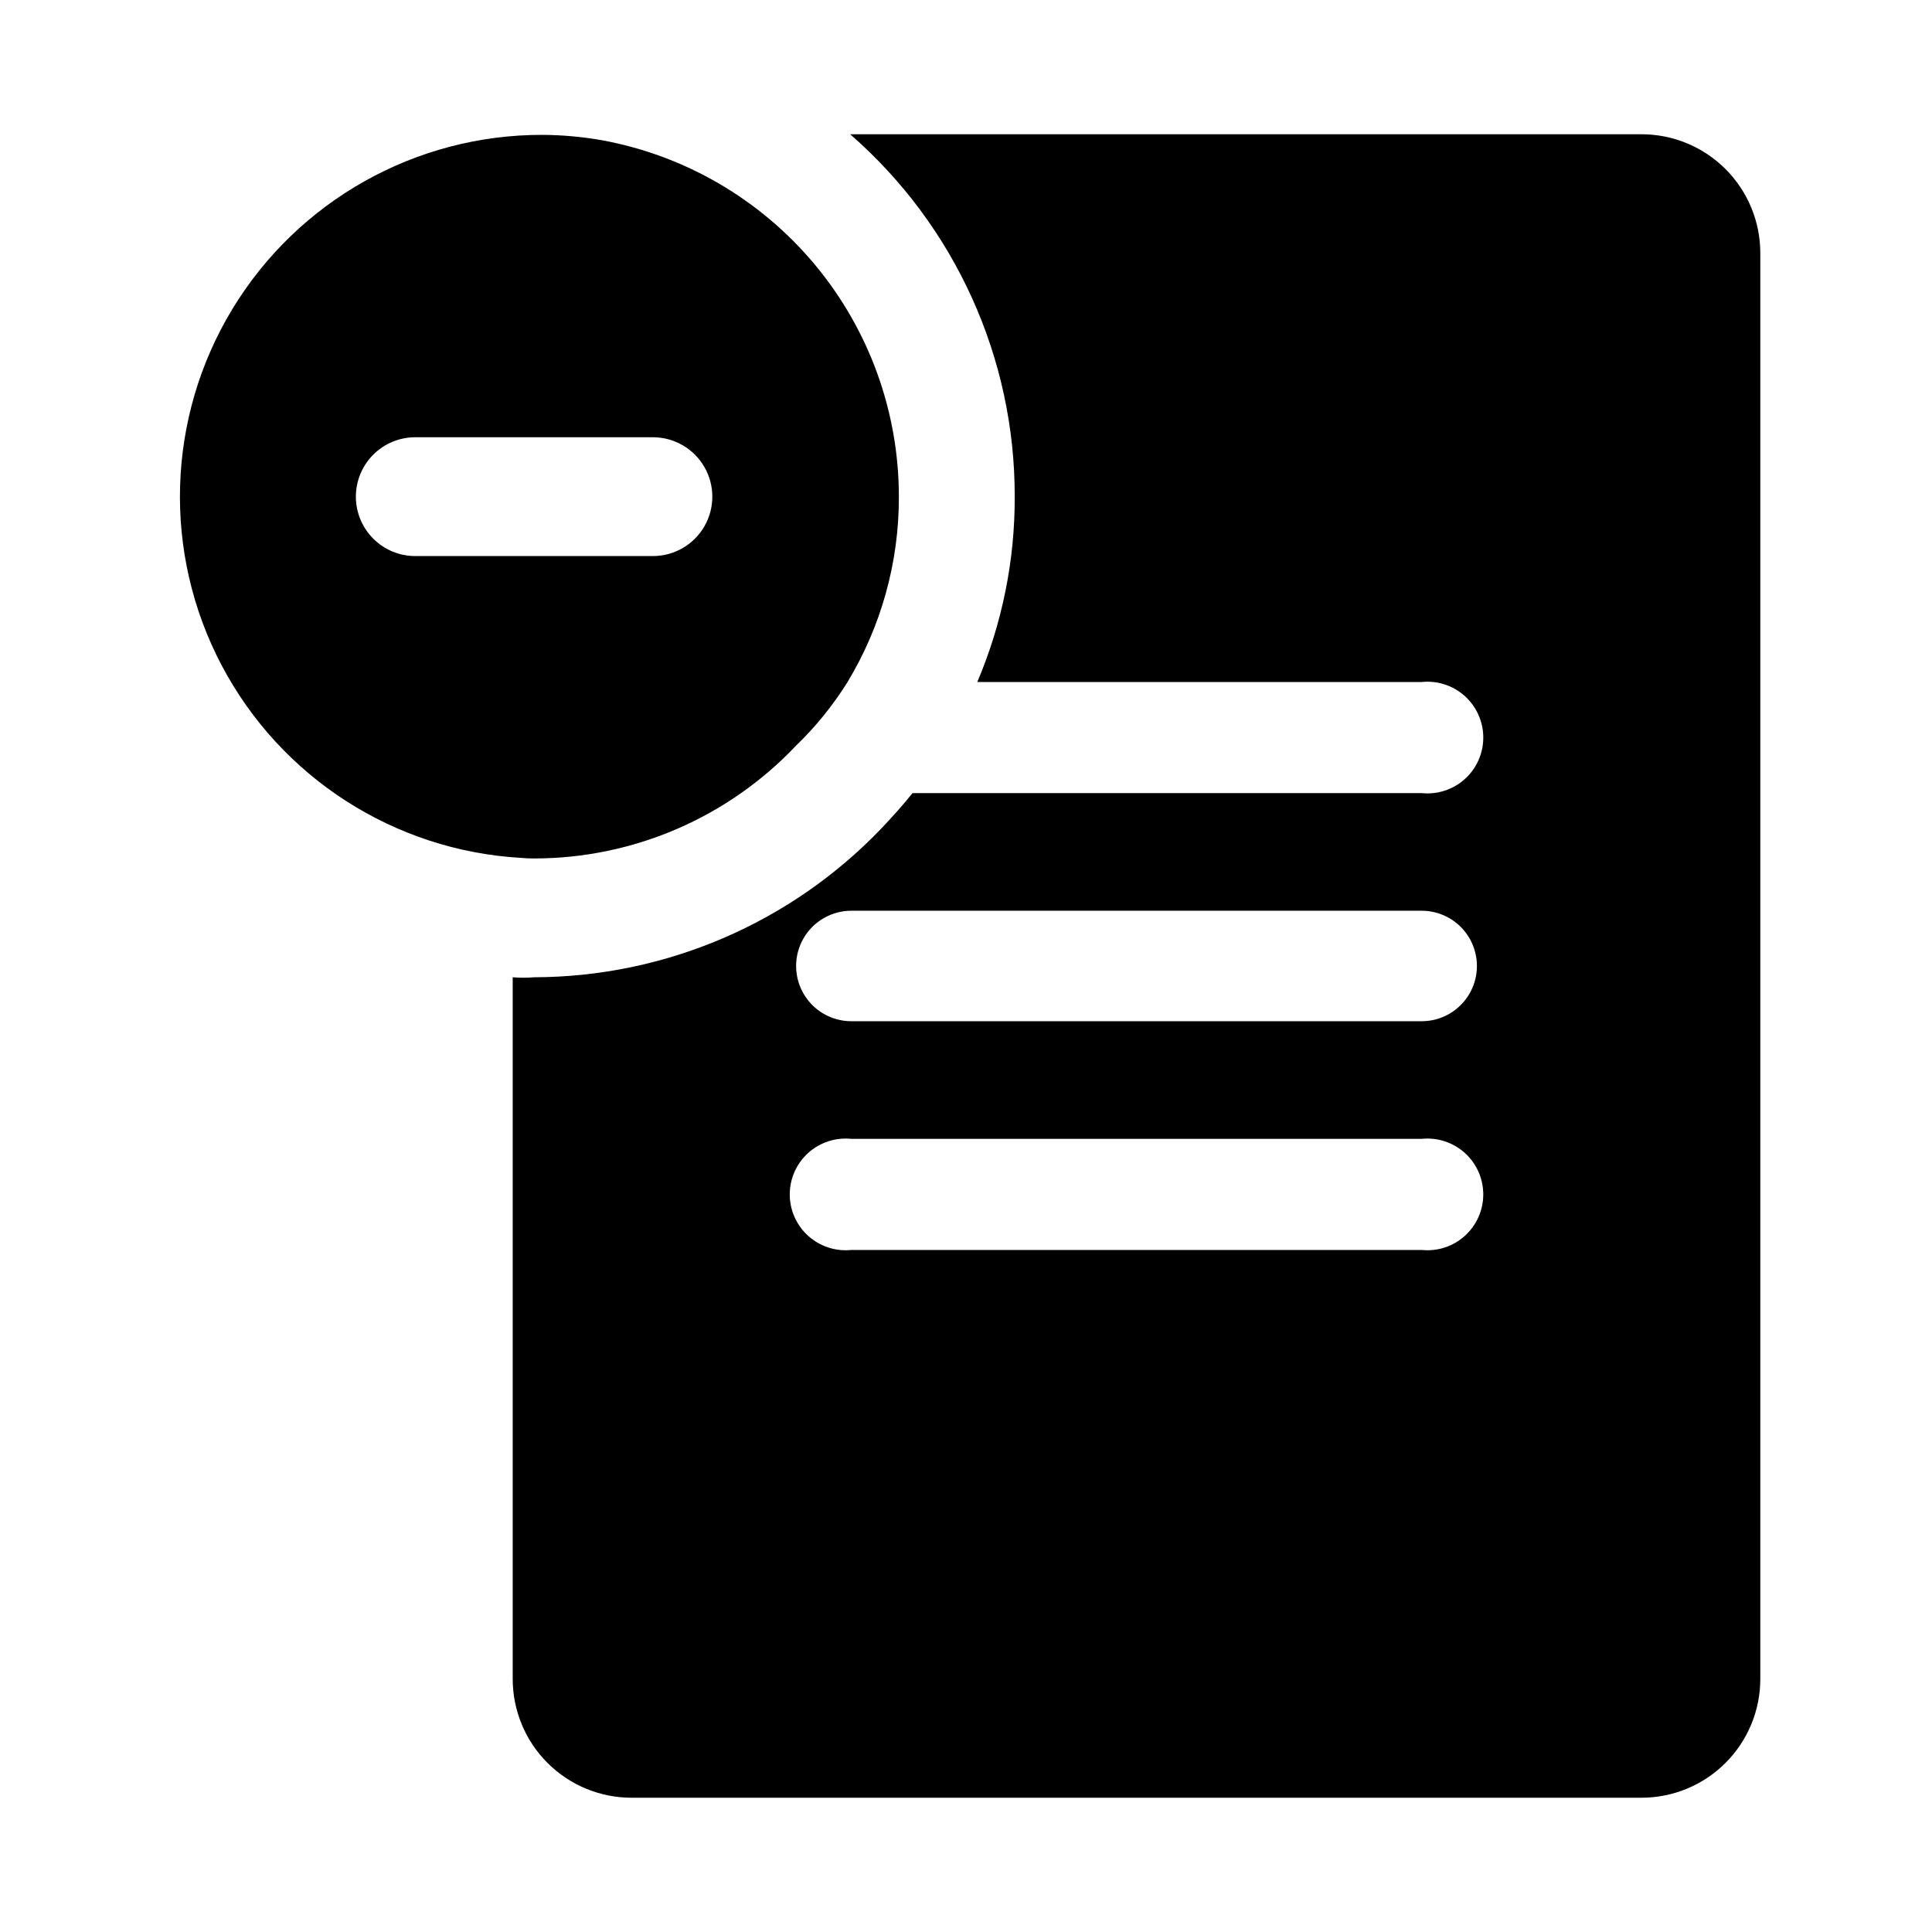 <?xml version="1.0" encoding="UTF-8"?>
<!-- Uploaded to: ICON Repo, www.iconrepo.com, Generator: ICON Repo Mixer Tools -->
<svg fill="#000000" width="800px" height="800px" version="1.1" viewBox="144 144 512 512" xmlns="http://www.w3.org/2000/svg">
 <g>
  <path d="m579.01 179.58h-209.71c27.766 24.18 43.676 59.219 43.613 96.039 0.055 16.875-3.32 33.59-9.922 49.121h117.77c4.168-0.434 8.324 0.922 11.438 3.731 3.113 2.805 4.887 6.801 4.887 10.988 0 4.191-1.773 8.188-4.887 10.992-3.113 2.805-7.269 4.16-11.438 3.731h-134.93c-2.519 3.148-5.352 6.297-8.188 9.289-24.043 25.16-57.301 39.43-92.102 39.516-1.887 0.16-3.781 0.16-5.668 0v185.94c0 8.352 3.316 16.363 9.223 22.266 5.906 5.906 13.914 9.223 22.266 9.223h267.65c8.352 0 16.359-3.316 22.266-9.223 5.906-5.902 9.223-13.914 9.223-22.266v-377.86c0-8.352-3.316-16.359-9.223-22.266s-13.914-9.223-22.266-9.223zm-58.254 295.67h-151.14 0.004c-4.168 0.434-8.324-0.922-11.438-3.731-3.109-2.805-4.887-6.797-4.887-10.988s1.777-8.184 4.887-10.992c3.113-2.805 7.269-4.16 11.438-3.731h151.14-0.004c4.168-0.43 8.324 0.926 11.438 3.731 3.113 2.809 4.887 6.801 4.887 10.992s-1.773 8.184-4.887 10.988c-3.113 2.809-7.269 4.164-11.438 3.731zm0-60.613h-151.14 0.004c-5.231 0-10.066-2.789-12.68-7.32-2.617-4.531-2.617-10.113 0-14.645 2.613-4.527 7.449-7.32 12.68-7.32h151.14-0.004c5.234 0 10.066 2.793 12.684 7.32 2.613 4.531 2.613 10.113 0 14.645-2.617 4.531-7.449 7.32-12.684 7.32z"/>
  <path d="m285.54 371.5c26.273-0.004 51.383-10.82 69.43-29.91 5.176-4.992 9.723-10.598 13.543-16.691 9.008-14.852 13.75-31.906 13.695-49.277 0-22.469-7.875-44.223-22.258-61.484-14.383-17.258-34.363-28.93-56.461-32.98-5.199-0.91-10.465-1.387-15.746-1.418-33.621-0.062-64.82 17.492-82.223 46.262-17.398 28.773-18.457 64.555-2.789 94.305 15.672 29.746 45.777 49.113 79.344 51.039 1.152 0.113 2.309 0.164 3.465 0.156zm-47.23-95.883v0.004c0-4.176 1.656-8.18 4.609-11.133s6.957-4.613 11.133-4.613h62.977c5.625 0 10.824 3.004 13.637 7.875 2.809 4.871 2.809 10.871 0 15.742-2.812 4.871-8.012 7.871-13.637 7.871h-62.977c-4.176 0-8.18-1.656-11.133-4.609s-4.609-6.957-4.609-11.133z"/>
 </g>
</svg>